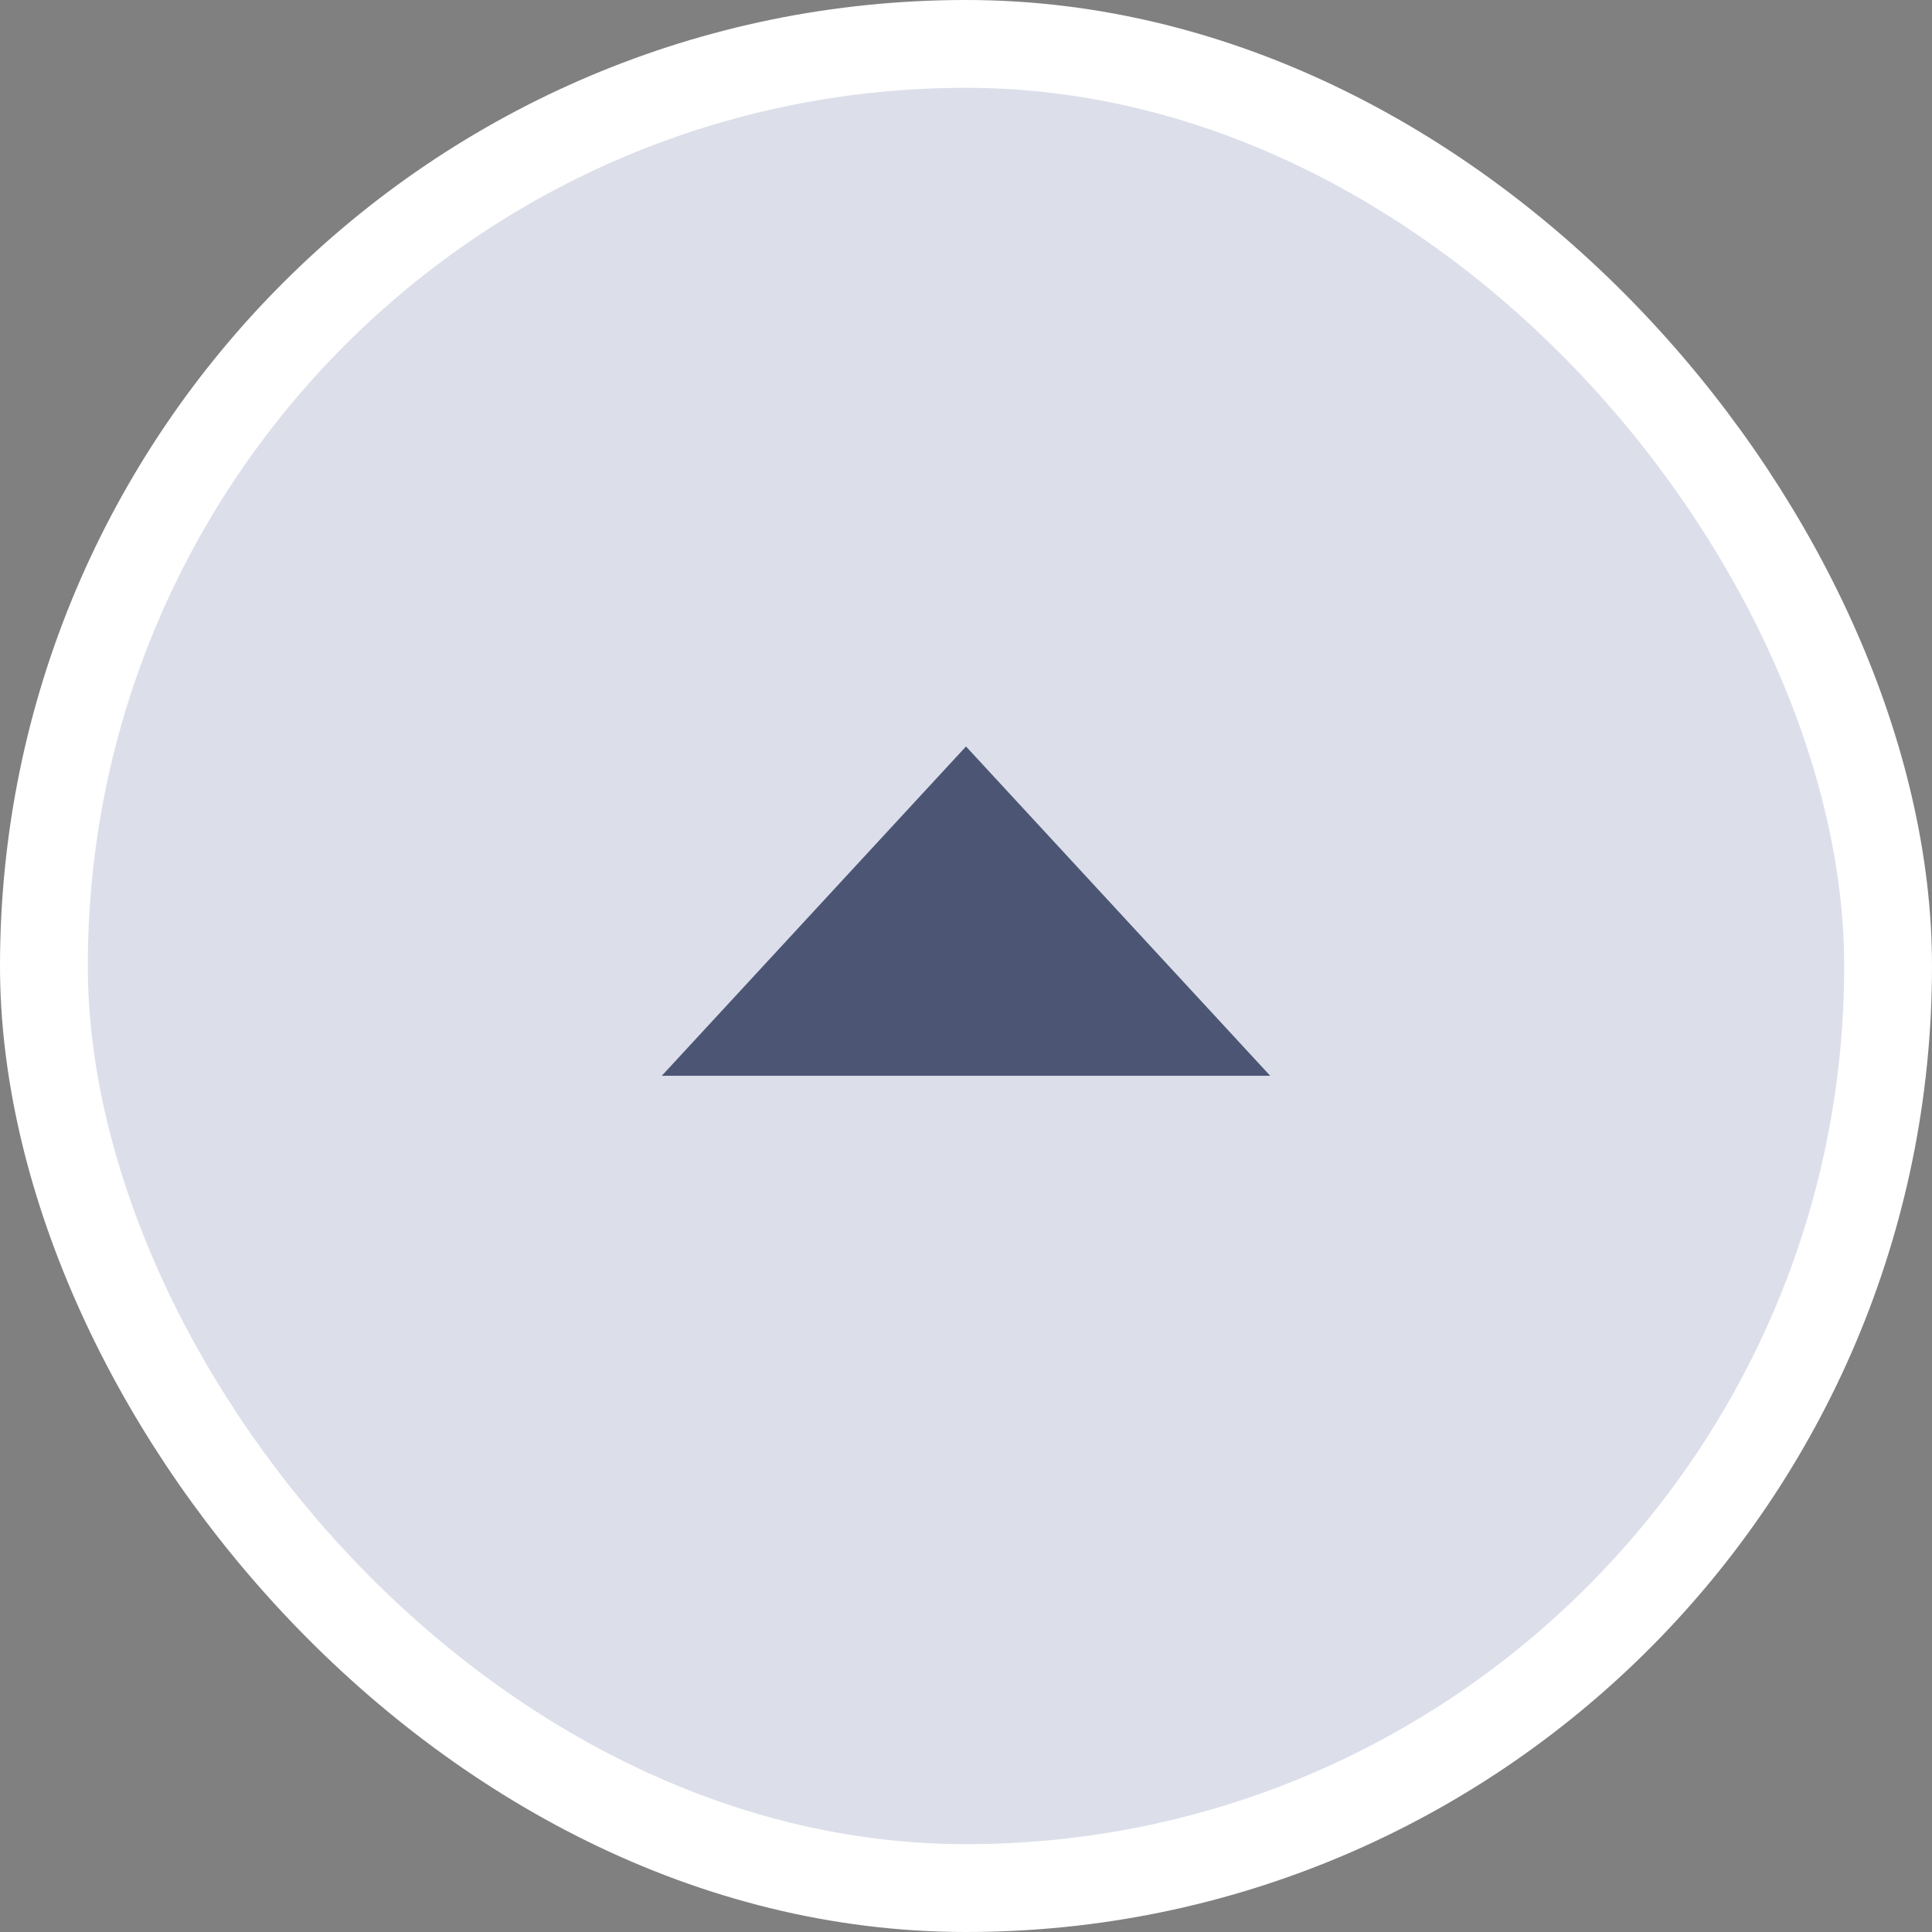 <svg width="22" height="22" viewBox="0 0 22 22" fill="none" xmlns="http://www.w3.org/2000/svg">
<rect x="0" y="0" width="22" height="22" fill="#808080" stroke="none"/>
<rect x="0.5" y="0.5" width="21" height="21" rx="10.5" fill="#DCDFEA"/>
<rect x="0.5" y="0.5" width="21" height="21" rx="10.5" stroke="white"/>
<path d="M11 8.5L14.464 12.25H7.536L11 8.5Z" fill="#4C5674"/>
</svg>
